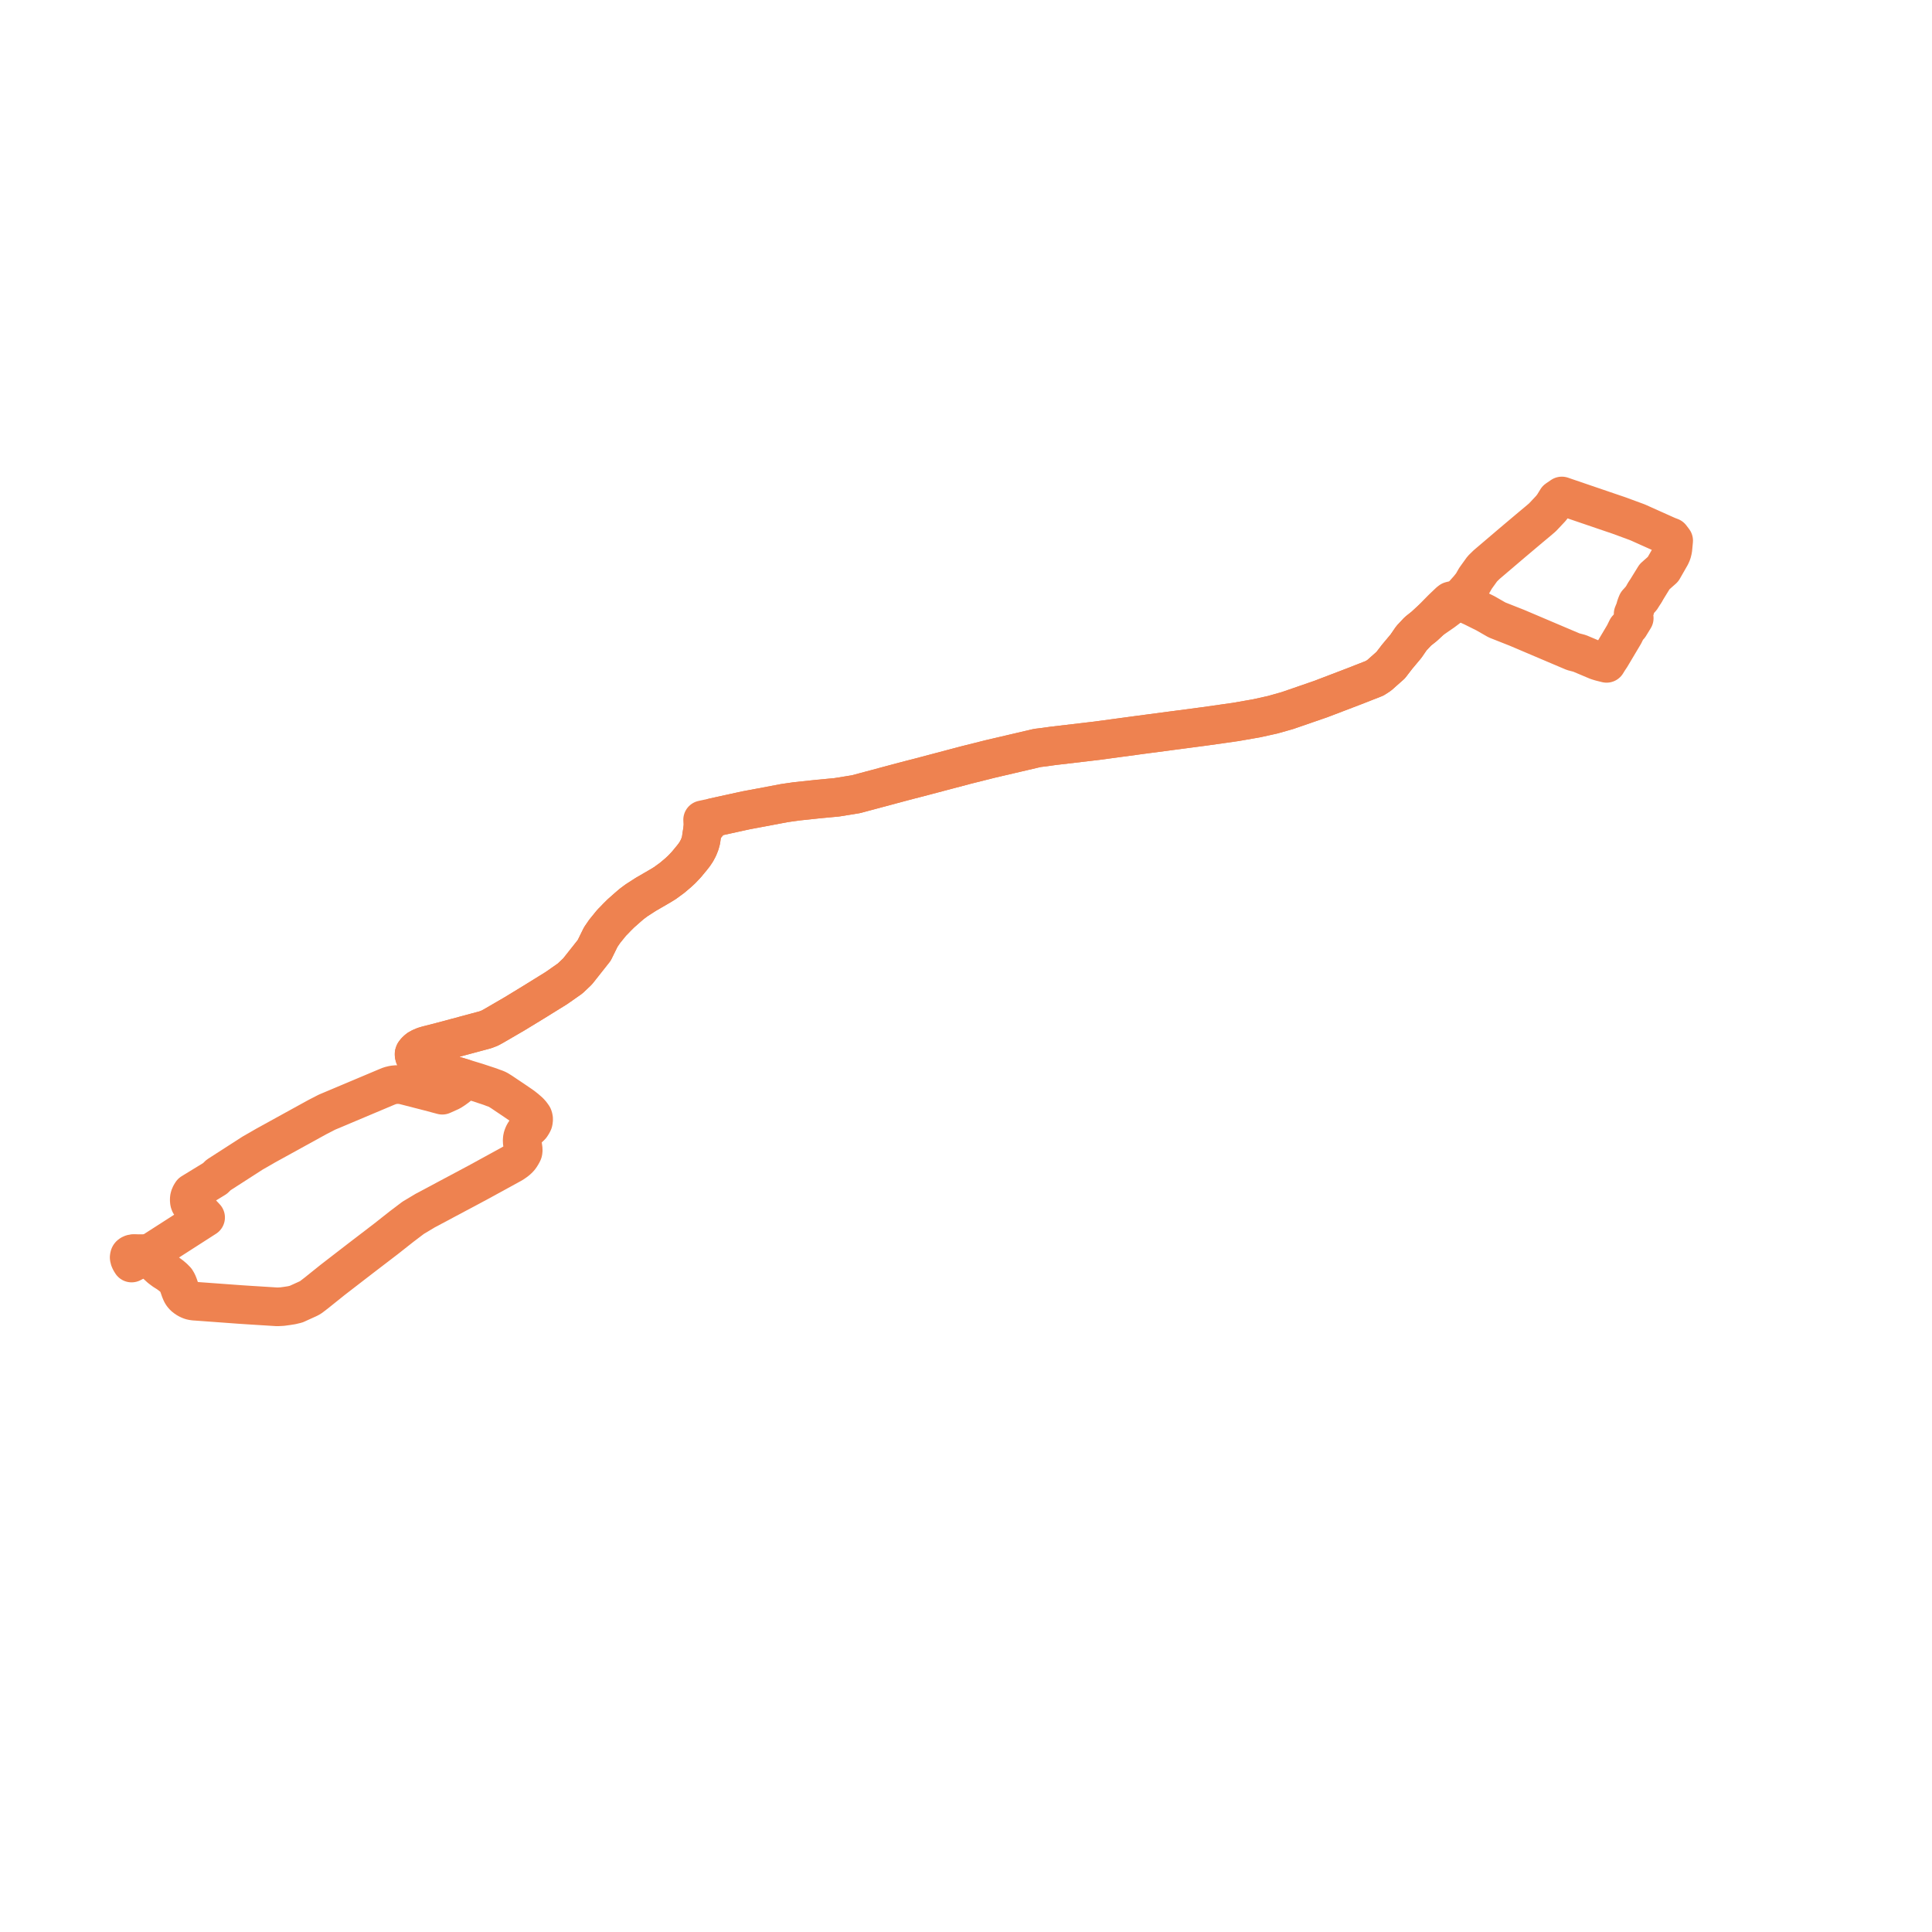     
<svg width="299.141" height="299.141" version="1.1"
     xmlns="http://www.w3.org/2000/svg">

  <title>Plan de ligne</title>
  <desc>Du 0000-00-00 au 9999-01-01</desc>

<path d='M 20.779 194.116 L 20.63 194.117 L 20.531 194.126 L 20.423 194.143 L 20.333 194.175 L 20.253 194.219 L 20.183 194.266 L 20.117 194.323 L 20.074 194.379 L 20.044 194.446 L 20.016 194.574 L 20 194.689 L 20.029 194.877 L 20.079 195.023 L 20.146 195.175 L 20.223 195.32 L 20.374 195.562 L 20.89 195.293 L 22.892 194.251 L 31.836 188.509 L 31.254 187.891 L 31.056 187.701 L 30.822 187.523 L 30.536 187.344 L 30.242 187.163 L 29.971 186.969 L 29.728 186.744 L 29.551 186.566 L 29.413 186.354 L 29.339 186.15 L 29.307 185.941 L 29.305 185.725 L 29.316 185.512 L 29.364 185.312 L 29.431 185.107 L 29.548 184.889 L 29.684 184.672 L 31.493 183.564 L 33.302 182.457 L 33.835 181.934 L 39.093 178.549 L 41.188 177.344 L 48.116 173.53 L 49.122 172.977 L 50.611 172.208 L 59.81 168.332 L 60.366 168.107 L 60.92 167.974 L 61.474 167.923 L 61.98 167.94 L 62.428 168.002 L 65.122 168.694 L 66.463 169.038 L 68.482 169.577 L 69.779 168.995 L 70.329 168.639 L 70.848 168.258 L 71.078 168.049 L 71.267 167.813 L 71.428 167.563 L 71.523 167.339 L 71.685 166.92 L 70.263 166.493 L 69.867 166.369 L 69.606 166.261 L 69.372 166.138 L 67.758 165.077 L 67.242 164.766 L 67.084 164.674 L 66.845 164.579 L 66.66 164.543 L 66.448 164.531 L 65.973 164.56 L 65.487 164.563 L 65.156 164.497 L 64.843 164.386 L 64.644 164.272 L 64.506 164.145 L 64.382 163.994 L 64.293 163.824 L 64.211 163.668 L 64.163 163.517 L 64.121 163.345 L 64.117 163.177 L 64.169 163.031 L 64.254 162.905 L 64.48 162.656 L 64.775 162.406 L 65.159 162.196 L 65.614 161.998 L 66.124 161.844 L 66.743 161.685 L 68.44 161.248 L 75.153 159.447 L 75.825 159.188 L 76.427 158.86 L 79.685 156.965 L 82.56 155.213 L 86.147 152.991 L 88.286 151.493 L 89.429 150.405 L 92.002 147.151 L 93.017 145.089 L 93.628 144.2 L 94.517 143.104 L 94.751 142.824 L 95.004 142.574 L 95.558 141.996 L 96.138 141.422 L 97.198 140.485 L 97.78 139.983 L 98.209 139.662 L 98.574 139.391 L 99.996 138.475 L 102.249 137.168 L 102.961 136.731 L 104.046 135.939 L 104.982 135.149 L 105.554 134.621 L 106.283 133.849 L 107.127 132.828 L 107.494 132.359 L 107.818 131.874 L 108.138 131.274 L 108.389 130.646 L 108.547 130.067 L 108.626 129.475 L 108.775 128.538 L 109.808 127.258 L 110.603 126.541 L 113.925 125.812 L 114.935 125.59 L 115.627 125.443 L 117.803 125.037 L 121.441 124.349 L 123.262 124.085 L 126.808 123.709 L 129.553 123.453 L 132.53 122.971 L 133.714 122.653 L 139.478 121.11 L 140.863 120.745 L 142.292 120.38 L 143.23 120.132 L 145.73 119.471 L 149.624 118.441 L 151.586 117.95 L 153.383 117.499 L 154.547 117.228 L 160.104 115.93 L 160.539 115.829 L 160.76 115.791 L 161.698 115.678 L 162.233 115.603 L 163.034 115.489 L 168.929 114.796 L 169.846 114.688 L 175.892 113.871 L 176.682 113.764 L 181.588 113.116 L 182.315 113.021 L 186.448 112.475 L 191.32 111.784 L 193.672 111.373 L 194.558 111.219 L 197.066 110.664 L 199.343 110.019 L 202.031 109.091 L 203.66 108.529 L 204.491 108.242 L 207.281 107.177 L 209.767 106.227 L 212.621 105.108 L 212.841 105.02 L 213.542 104.568 L 215.321 102.992 L 216.178 101.878 L 216.321 101.692 L 217.634 100.124 L 217.719 100.014 L 218.542 98.819 L 219.542 97.753 L 219.998 97.39 L 220.531 96.966 L 221.506 96.062 L 221.585 95.986 L 223.428 94.718 L 224.151 94.174 L 224.77 93.618 L 225.189 93.276 L 225.575 92.948 L 225.957 92.64 L 226.348 92.307 L 227.399 91.132 L 227.952 90.431 L 228.456 89.547 L 229.521 88.066 L 230.183 87.42 L 234.154 84.038 L 234.88 83.426 L 236.89 81.731 L 238.106 80.717 L 238.834 80.095 L 239.938 78.921 L 240.151 78.693 L 240.518 78.202 L 241.059 77.323 L 241.826 76.796 L 242.449 77.012 L 248.263 78.995 L 249.099 79.28 L 250.646 79.805 L 253.227 80.755 L 253.559 80.879 L 258.209 82.963 L 258.722 83.158 L 259.141 83.708 L 259.012 85.071 L 258.95 85.322 L 258.942 85.364 L 258.877 85.622 L 258.696 86.032 L 257.494 88.135 L 256.186 89.294 L 255.393 90.581 L 255.027 91.176 L 254.725 91.667 L 254.676 91.747' fill='transparent' stroke='#ee8250' stroke-linecap='round' stroke-linejoin='round' stroke-width='5.983'/><path d='M 254.676 91.747 L 254.142 92.616 L 253.491 93.338 L 253.377 93.612 L 253.263 93.938 L 253.215 94.117 L 253.143 94.389 L 252.867 95.049 L 253.036 95.718 L 252.299 96.921 L 251.904 97.344 L 251.472 98.224 L 250.211 100.343 L 249.42 101.675 L 249.081 102.182 L 248.755 102.71 L 247.843 102.482 L 247.415 102.351 L 247.261 102.3 L 244.571 101.164 L 243.582 100.904 L 241.765 100.133 L 239.428 99.14 L 236.109 97.729 L 234.899 97.215 L 231.789 95.986 L 230 94.961 L 227.984 93.958 L 226.387 93.236 L 226.266 93.181 L 225.898 93.027 L 225.575 92.948 L 225.309 92.937 L 225.117 92.945 L 224.913 92.963 L 224.598 93.043 L 224.382 93.211 L 223.433 94.116 L 223.189 94.356 L 221.585 95.986 L 221.506 96.062 L 220.531 96.966 L 219.998 97.39 L 219.542 97.753 L 218.542 98.819 L 217.719 100.014 L 217.634 100.124 L 216.321 101.692 L 216.178 101.878 L 215.321 102.992 L 213.542 104.568 L 212.841 105.02 L 212.621 105.108 L 209.767 106.227 L 207.281 107.177 L 204.491 108.242 L 203.66 108.529 L 199.343 110.019 L 197.066 110.664 L 194.558 111.219 L 193.672 111.373 L 191.32 111.784 L 186.448 112.475 L 182.315 113.021 L 181.588 113.116 L 178.287 113.552 L 176.682 113.764 L 175.892 113.871 L 169.846 114.688 L 168.929 114.796 L 163.034 115.489 L 162.233 115.603 L 161.698 115.678 L 160.76 115.791 L 160.539 115.829 L 160.104 115.93 L 154.547 117.228 L 153.383 117.499 L 149.624 118.441 L 145.73 119.471 L 143.23 120.132 L 142.292 120.38 L 140.863 120.745 L 139.478 121.11 L 135.488 122.178 L 133.714 122.653 L 132.53 122.971 L 129.553 123.453 L 126.808 123.709 L 123.262 124.085 L 121.441 124.349 L 117.803 125.037 L 115.627 125.443 L 114.935 125.59 L 112.652 126.091 L 110.603 126.541 L 109.508 126.781 L 108.79 126.935 L 108.822 127.616 L 108.813 127.842 L 108.791 128.371 L 108.775 128.538 L 108.626 129.475 L 108.547 130.067 L 108.389 130.646 L 108.138 131.274 L 107.818 131.874 L 107.494 132.359 L 107.127 132.828 L 106.283 133.849 L 105.554 134.621 L 104.982 135.149 L 104.046 135.939 L 102.961 136.731 L 102.249 137.168 L 99.996 138.475 L 98.574 139.391 L 98.209 139.662 L 97.78 139.983 L 97.198 140.485 L 96.138 141.422 L 95.558 141.996 L 95.004 142.574 L 94.751 142.824 L 94.517 143.104 L 93.628 144.2 L 93.017 145.089 L 92.002 147.151 L 89.429 150.405 L 88.286 151.493 L 86.147 152.991 L 85.207 153.573 L 82.56 155.213 L 79.685 156.965 L 76.427 158.86 L 75.825 159.188 L 75.153 159.447 L 68.44 161.248 L 66.124 161.844 L 65.614 161.998 L 65.159 162.196 L 64.775 162.406 L 64.48 162.656 L 64.254 162.905 L 64.169 163.031 L 64.117 163.177 L 64.121 163.345 L 64.163 163.517 L 64.211 163.668 L 64.293 163.824 L 64.382 163.994 L 64.506 164.145 L 64.644 164.272 L 64.843 164.386 L 65.156 164.497 L 65.487 164.563 L 65.973 164.56 L 66.448 164.531 L 66.66 164.543 L 66.845 164.579 L 67.084 164.674 L 67.242 164.766 L 67.758 165.077 L 69.372 166.138 L 69.606 166.261 L 69.867 166.369 L 70.263 166.493 L 71.685 166.92 L 73.843 167.578 L 75.88 168.25 L 76.354 168.431 L 76.726 168.56 L 77.073 168.708 L 77.681 169.086 L 78.277 169.488 L 79.484 170.298 L 80.656 171.095 L 80.974 171.323 L 81.431 171.685 L 81.961 172.146 L 82.263 172.486 L 82.523 172.853 L 82.566 172.97 L 82.599 173.096 L 82.623 173.262 L 82.614 173.487 L 82.565 173.74 L 82.467 173.947 L 82.369 174.105 L 82.284 174.246 L 82.186 174.376 L 81.931 174.612 L 81.712 174.804 L 81.467 175.042 L 81.283 175.283 L 81.136 175.522 L 81.05 175.698 L 80.991 175.849 L 80.945 175.975 L 80.891 176.167 L 80.866 176.358 L 80.848 176.729 L 80.948 177.51 L 80.99 177.795 L 81.014 178.004 L 81.006 178.209 L 80.978 178.372 L 80.909 178.535 L 80.733 178.847 L 80.563 179.113 L 80.366 179.366 L 79.98 179.72 L 79.542 180.033 L 79.23 180.227 L 73.986 183.097 L 69.244 185.625 L 65.831 187.444 L 64.297 188.364 L 63.989 188.544 L 62.19 189.908 L 59.756 191.828 L 55.766 194.882 L 55.46 195.118 L 51.532 198.15 L 48.975 200.201 L 48.278 200.737 L 48.027 200.919 L 47.731 201.074 L 46.443 201.659 L 45.853 201.927 L 45.15 202.094 L 44.423 202.208 L 43.695 202.306 L 42.936 202.345 L 39.035 202.102 L 38.245 202.051 L 37.141 201.978 L 31.844 201.59 L 30.489 201.491 L 30.101 201.466 L 29.738 201.415 L 29.551 201.362 L 29.363 201.294 L 29.023 201.133 L 28.651 200.88 L 28.474 200.722 L 28.319 200.551 L 28.185 200.368 L 28.074 200.167 L 27.9 199.747 L 27.635 198.979 L 27.479 198.592 L 27.272 198.239 L 26.907 197.867 L 26.511 197.529 L 26.008 197.155 L 25.379 196.759 L 24.805 196.328 L 24.301 195.864 L 23.49 194.91 L 22.892 194.251 L 22.707 194.168 L 22.495 194.127 L 22.257 194.106 L 21.59 194.11 L 21 194.114 L 20.779 194.116' fill='transparent' stroke='#ee8250' stroke-linecap='round' stroke-linejoin='round' stroke-width='5.983'/>
</svg>
